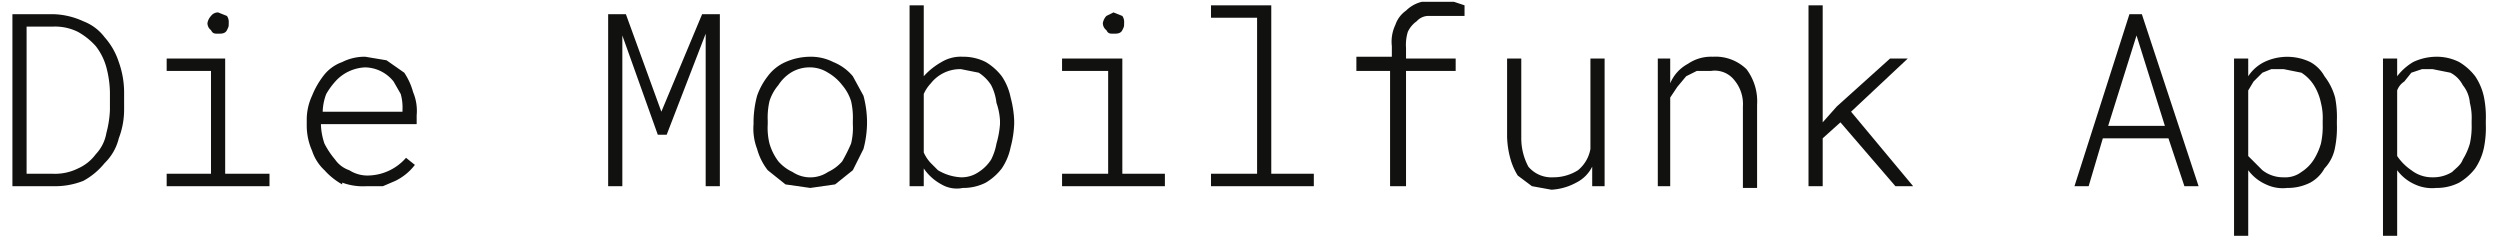 <svg xmlns="http://www.w3.org/2000/svg" viewBox="0 0 141 14" preserveAspectRatio="xMinYMin meet">
  <path fill="#111110" d="M.7 10.5V.8H3a4.3 4.3 0 011.7.4 2.7 2.7 0 011.2.9 3.9 3.9 0 01.8 1.4A5.1 5.1 0 017 5.2v1a4.5 4.5 0 01-.3 1.6 2.9 2.9 0 01-.8 1.4 4 4 0 01-1.2 1 4.3 4.3 0 01-1.7.3zM3 9.8a2.9 2.9 0 001.4-.3 2.5 2.5 0 001-.8A2.3 2.3 0 006 7.5a5.9 5.9 0 00.2-1.3v-1A5.9 5.9 0 006 3.8a3.4 3.4 0 00-.6-1.2 3.9 3.9 0 00-1-.8A2.9 2.9 0 003 1.5H1.5v8.3z"/>
  <path fill="#111110" d="M12.3 1.9c.2 0 .4 0 .5-.2s.1-.2.1-.4a.6.6 0 00-.1-.4l-.5-.2a.5.5 0 00-.4.2.8.8 0 00-.2.4.5.5 0 00.2.4c.1.2.2.2.4.2z"/>
  <path fill="#111110" d="M15.2 10.5v-.7h-2.5V3.3H9.4V4h2.5v5.8H9.4v.7z"/>
  <path fill="#111110" d="M19.3 10.4a3.9 3.9 0 01-1-.8 2.6 2.6 0 01-.7-1.1 3.5 3.5 0 01-.3-1.4v-.3a3.2 3.2 0 01.3-1.4 4.7 4.7 0 01.7-1.2 2.3 2.3 0 011-.7 2.8 2.8 0 011.3-.3l1.2.2 1 .7a3.7 3.7 0 01.5 1.1 2.7 2.7 0 01.2 1.3V7h-5.4a3.6 3.6 0 00.2 1.1 4.7 4.7 0 00.6.9 1.6 1.6 0 00.8.6 1.9 1.9 0 001 .3 2.9 2.9 0 002.2-1l.5.4a3.1 3.1 0 01-1.1.9l-.7.3h-.9a3.4 3.4 0 01-1.4-.2zm3.4-4.2a2.8 2.8 0 00-.1-.9l-.4-.7a2.1 2.1 0 00-1.6-.8 2.4 2.4 0 00-1.6.7 4.2 4.2 0 00-.6.8 3 3 0 00-.2 1h4.5z"/>
  <path fill="#111110" d="M35.1 10.5V2l2 5.6h.5l2.2-5.7v8.6h.8V.8h-1l-2.3 5.5-2-5.5h-1v9.7z"/>
  <path fill="#111110" d="M44.3 10.4l-1-.8a3.4 3.4 0 01-.6-1.2 3.2 3.2 0 01-.2-1.4v-.2a5.9 5.9 0 01.2-1.4 3.9 3.9 0 01.6-1.1 2.5 2.5 0 011-.8 3.5 3.5 0 011.4-.3 2.8 2.8 0 011.3.3 2.8 2.8 0 011.1.8l.6 1.1a5.9 5.9 0 01.2 1.4V7a5.9 5.9 0 01-.2 1.4l-.6 1.2-1 .8-1.4.2-1.4-.2zm2.4-.7a2.4 2.4 0 00.8-.6 9.3 9.3 0 00.5-1 3.7 3.7 0 00.1-1.1v-.2a4.1 4.1 0 00-.1-1.1 2.6 2.6 0 00-.5-.9 2.7 2.7 0 00-.8-.7 1.9 1.9 0 00-1-.3 2 2 0 00-1.1.3 2.3 2.3 0 00-.7.7 2.6 2.6 0 00-.5.9 4.1 4.1 0 00-.1 1.1V7a3.7 3.7 0 00.1 1.1 3.1 3.1 0 00.5 1 2.4 2.4 0 00.8.6 1.8 1.8 0 002 0z"/>
  <path fill="#111110" d="M53.1 10.4a2.8 2.8 0 01-1-.9v1h-.8V.3h.8v4a3.9 3.9 0 011-.8 2.1 2.1 0 011.2-.3 2.8 2.8 0 011.3.3 3.2 3.2 0 01.9.8 3.3 3.3 0 01.5 1.2 5.9 5.9 0 01.2 1.3V7a5.9 5.9 0 01-.2 1.3 3.3 3.3 0 01-.5 1.2 3.2 3.2 0 01-.9.8 2.8 2.8 0 01-1.3.3 1.7 1.7 0 01-1.2-.2zm2.1-.7a2.3 2.3 0 00.7-.7 3.2 3.2 0 00.3-.9 5.2 5.2 0 00.2-1.1v-.2a3.6 3.6 0 00-.2-1 2.9 2.9 0 00-.3-1 2.3 2.3 0 00-.7-.7l-1-.2a2.1 2.1 0 00-1.7.8 2.1 2.1 0 00-.4.6v3.3a2.1 2.1 0 00.4.6l.4.4a2.8 2.8 0 001.3.4 1.7 1.7 0 001-.3z"/>
  <path fill="#111110" d="M62.8 1.9c.2 0 .4 0 .5-.2s.1-.2.1-.4a.6.6 0 00-.1-.4l-.5-.2-.4.2a.8.8 0 00-.2.4.5.5 0 00.2.4c.1.2.2.2.4.2z"/>
  <path fill="#111110" d="M65.7 10.5v-.7h-2.4V3.3h-3.4V4h2.6v5.8h-2.6v.7z"/>
  <path fill="#111110" d="M74.1 10.5v-.7h-2.4V.3h-3.4V1h2.6v8.8h-2.6v.7z"/>
  <path fill="#111110" d="M79.3 10.5V4h2.8v-.7h-2.8v-.6a2.5 2.5 0 01.1-.9 1.5 1.5 0 01.5-.6.9.9 0 01.6-.3h2.1V.3L82 .1h-1.8a1.9 1.9 0 00-.9.5 1.6 1.6 0 00-.6.8 2.2 2.2 0 00-.2 1.2v.6h-2V4h1.9v6.5z"/>
  <path fill="#111110" d="M87.5 10.7a3.3 3.3 0 001.4-.4 2 2 0 00.9-.9v1.1h.7V3.3h-.8v5.1a2 2 0 01-.7 1.2 2.6 2.6 0 01-1.4.4 1.7 1.7 0 01-1.4-.6 3.4 3.4 0 01-.4-1.6V3.3H85v4.4a5.1 5.1 0 00.2 1.3 3.6 3.6 0 00.4.9l.8.6 1.1.2z"/>
  <path fill="#111110" d="M94.2 10.5v-5l.4-.6.5-.6.6-.3h.8a1.4 1.4 0 011.3.5 2.1 2.1 0 01.5 1.5v4.6h.8V5.9a3 3 0 00-.6-2 2.5 2.5 0 00-1.9-.7 2.3 2.3 0 00-1.4.4 2.2 2.2 0 00-1 1.1V3.3h-.7v7.2z"/>
  <path fill="#111110" d="M102.8 10.5V7.8l1-.9 3.1 3.6h1l-3.5-4.2 3.2-3h-1l-3 2.7-.8.9V.3h-.8v10.2z"/>
  <path fill="#111110" d="M117 10.5l3.1-9.7h.7l3.2 9.7h-.8l-.9-2.7h-3.7l-.8 2.7zm3.5-8.5l-1.6 5.1h3.2z"/>
  <path fill="#111110" d="M126 13.3v-10h.8v1a2.3 2.3 0 01.9-.8 3 3 0 012.6 0 2 2 0 01.8.8 3.4 3.4 0 01.6 1.2 5.7 5.7 0 01.1 1.3V7a5.7 5.7 0 01-.1 1.3 2.3 2.3 0 01-.6 1.2 2 2 0 01-.8.8 2.8 2.8 0 01-1.3.3 2.2 2.2 0 01-1.2-.2 2.5 2.5 0 01-1-.8v3.7zm3.8-3.6a2.3 2.3 0 00.7-.7 3.6 3.6 0 00.4-.9A4.5 4.5 0 00131 7v-.2a3.4 3.4 0 00-.1-1 3 3 0 00-.4-1 2.3 2.3 0 00-.7-.7l-1-.2h-.7l-.5.2-.5.5-.3.5v3.7l.8.8a1.9 1.9 0 001.2.4 1.5 1.5 0 001-.3z"/>
  <path fill="#111110" d="M134.4 13.3v-10h.8v1a3.2 3.2 0 01.9-.8 3.1 3.1 0 011.3-.3 2.8 2.8 0 011.3.3 3.2 3.2 0 01.9.8 3.3 3.3 0 01.5 1.2 5.7 5.7 0 01.1 1.3V7a5.7 5.7 0 01-.1 1.3 3.3 3.3 0 01-.5 1.2 3.2 3.2 0 01-.9.8 2.8 2.8 0 01-1.3.3 2.3 2.3 0 01-1.2-.2 2.5 2.5 0 01-1-.8v3.7zm3.9-3.6c.2-.2.5-.4.6-.7a3.6 3.6 0 00.4-.9 4.5 4.5 0 00.1-1.1v-.2a3.4 3.4 0 00-.1-1 1.8 1.8 0 00-.4-1 1.6 1.6 0 00-.7-.7l-1-.2h-.6l-.6.2-.4.5a1 1 0 00-.4.5v3.7a3 3 0 00.8.8 1.9 1.9 0 001.2.4 2 2 0 001.1-.3z"/>
</svg>